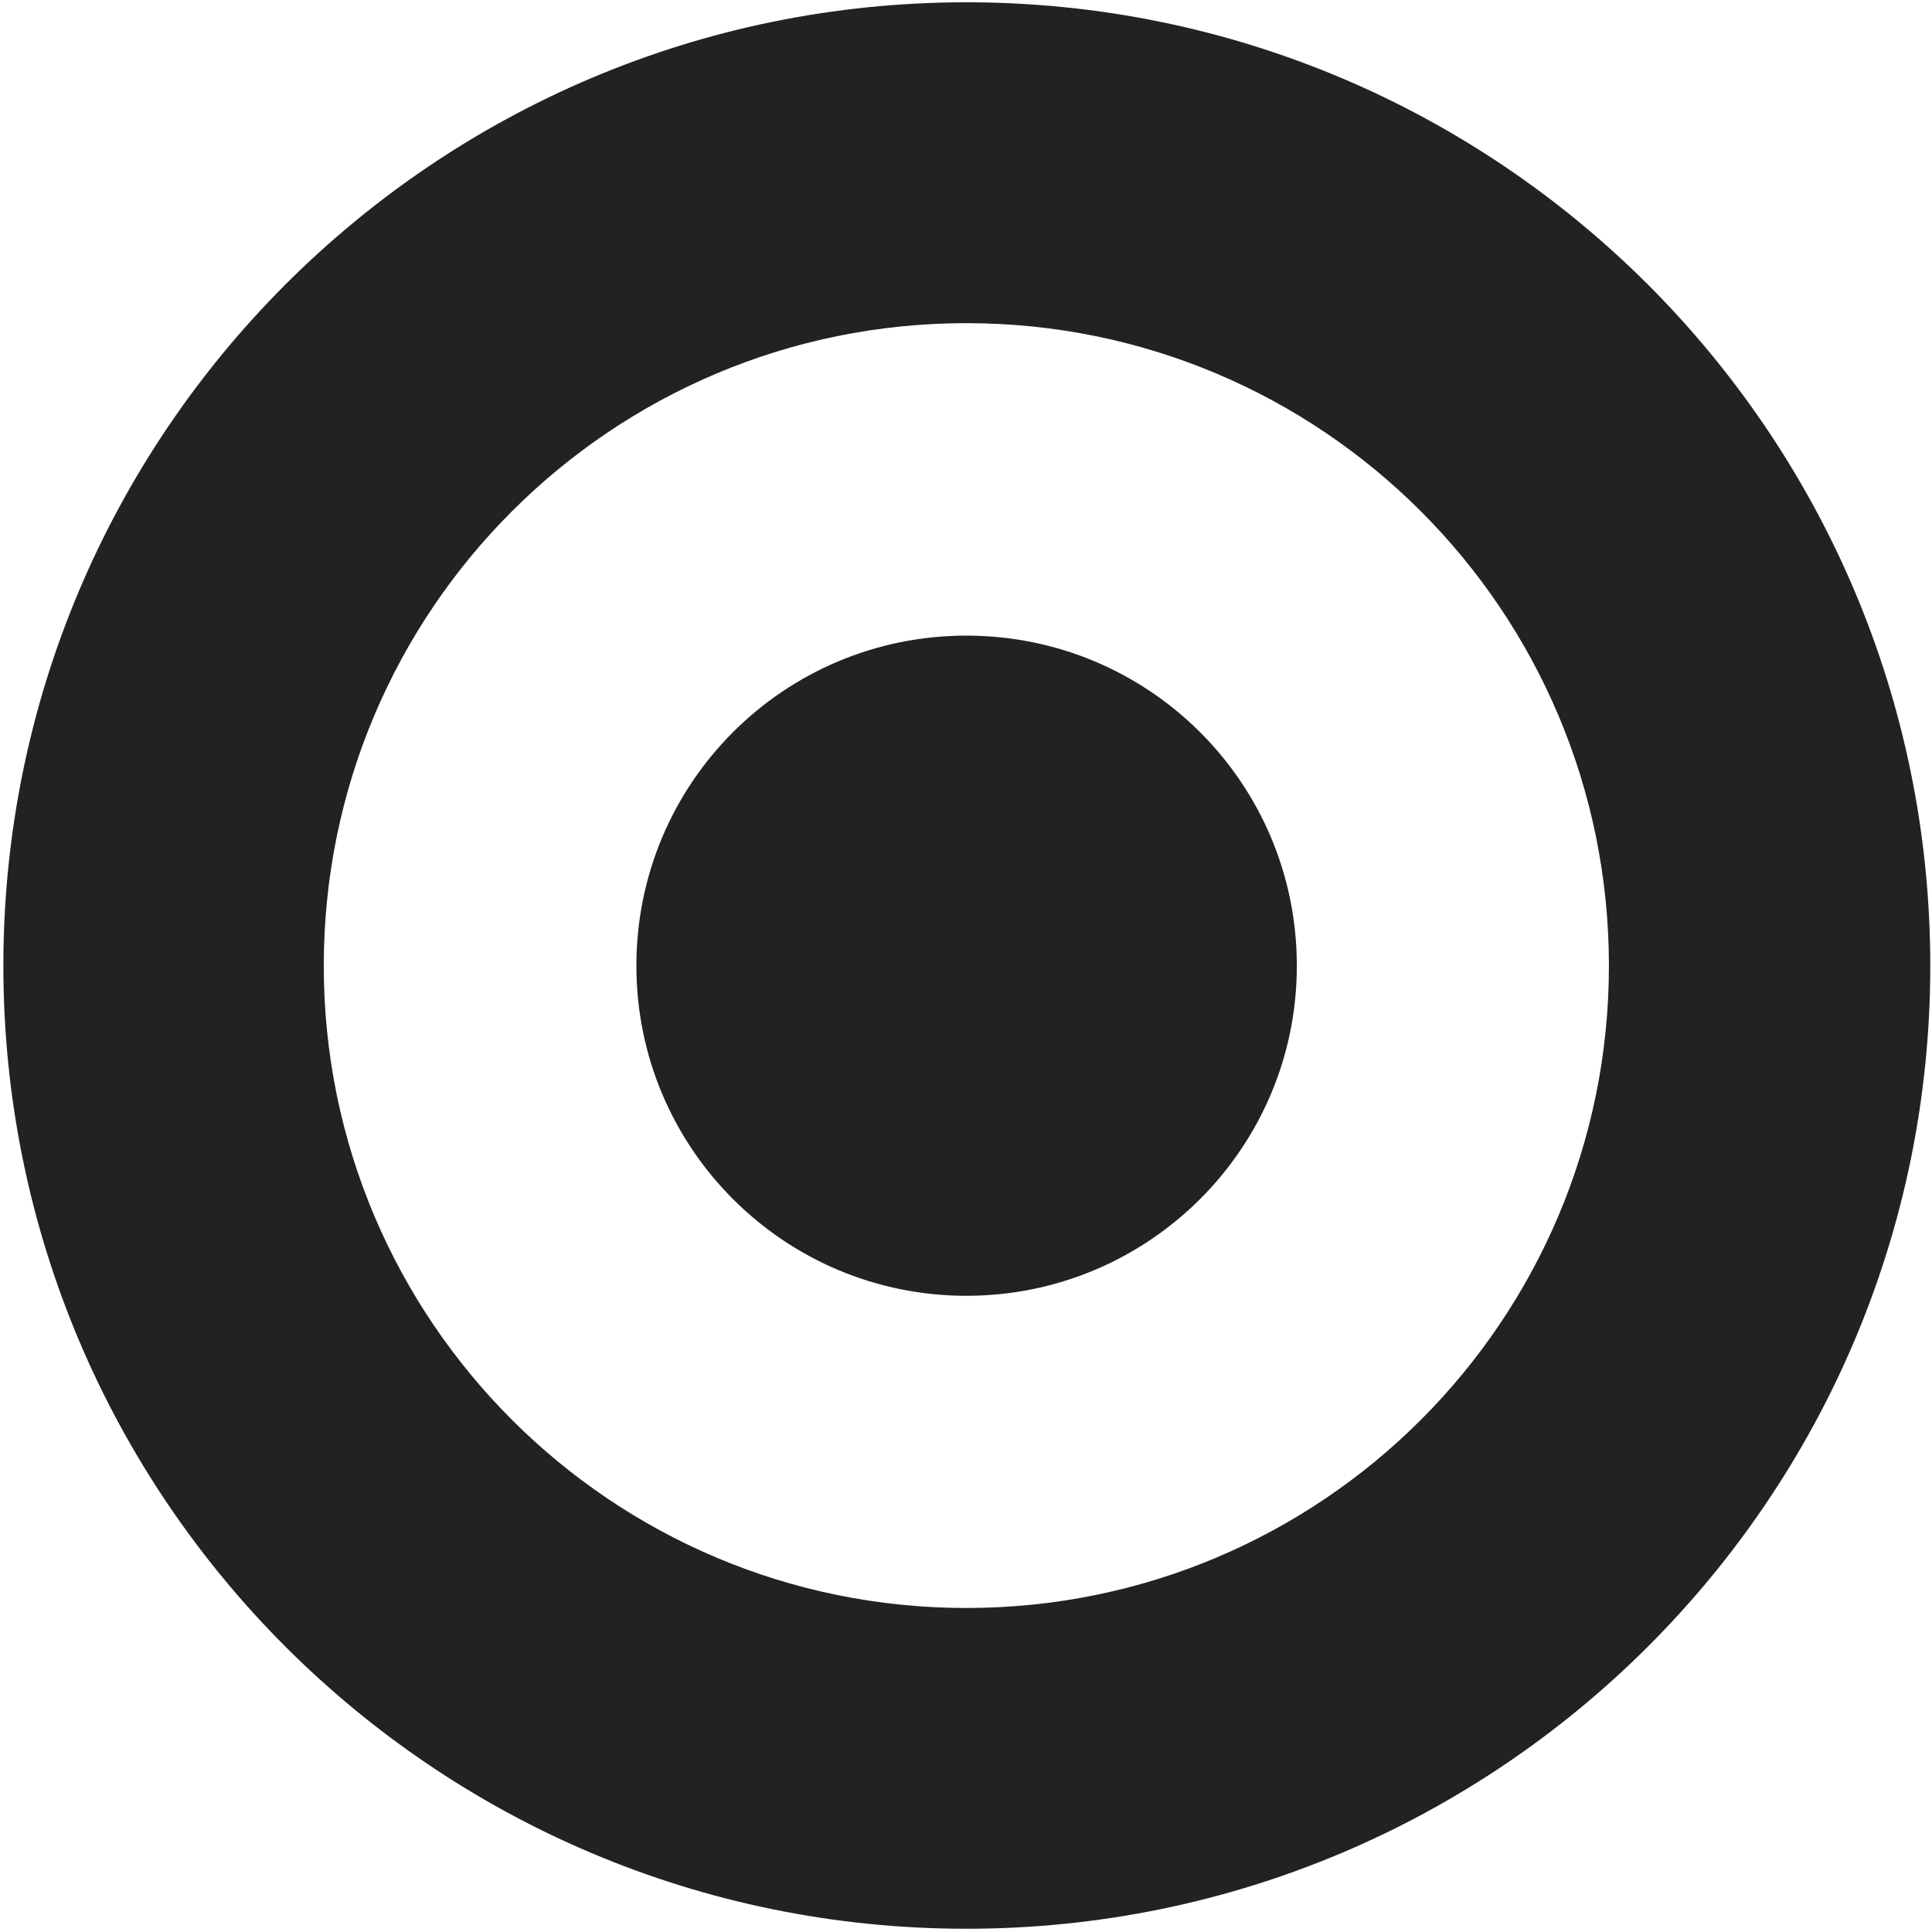 <svg xmlns="http://www.w3.org/2000/svg" width="388" height="388"><g fill="#222"><path d="M194.074 322.93c-71.239 0-129.052-57.721-129.052-128.972 0-71.38 57.813-129.059 129.052-129.059 71.301 0 129.042 57.679 129.042 129.059 0 71.251-57.741 128.972-129.042 128.972zm0-322.471C87.278.459.675 87.084.675 193.958c0 106.792 86.603 193.39 193.399 193.39 106.842 0 193.581-86.598 193.581-193.39C387.655 87.084 300.916.459 194.074.459z"/><path d="M194.074 127.651c-36.607 0-66.268 29.589-66.268 66.307 0 36.597 29.66 66.274 66.268 66.274 36.642 0 66.367-29.678 66.367-66.274 0-36.717-29.725-66.307-66.367-66.307z"/></g></svg>